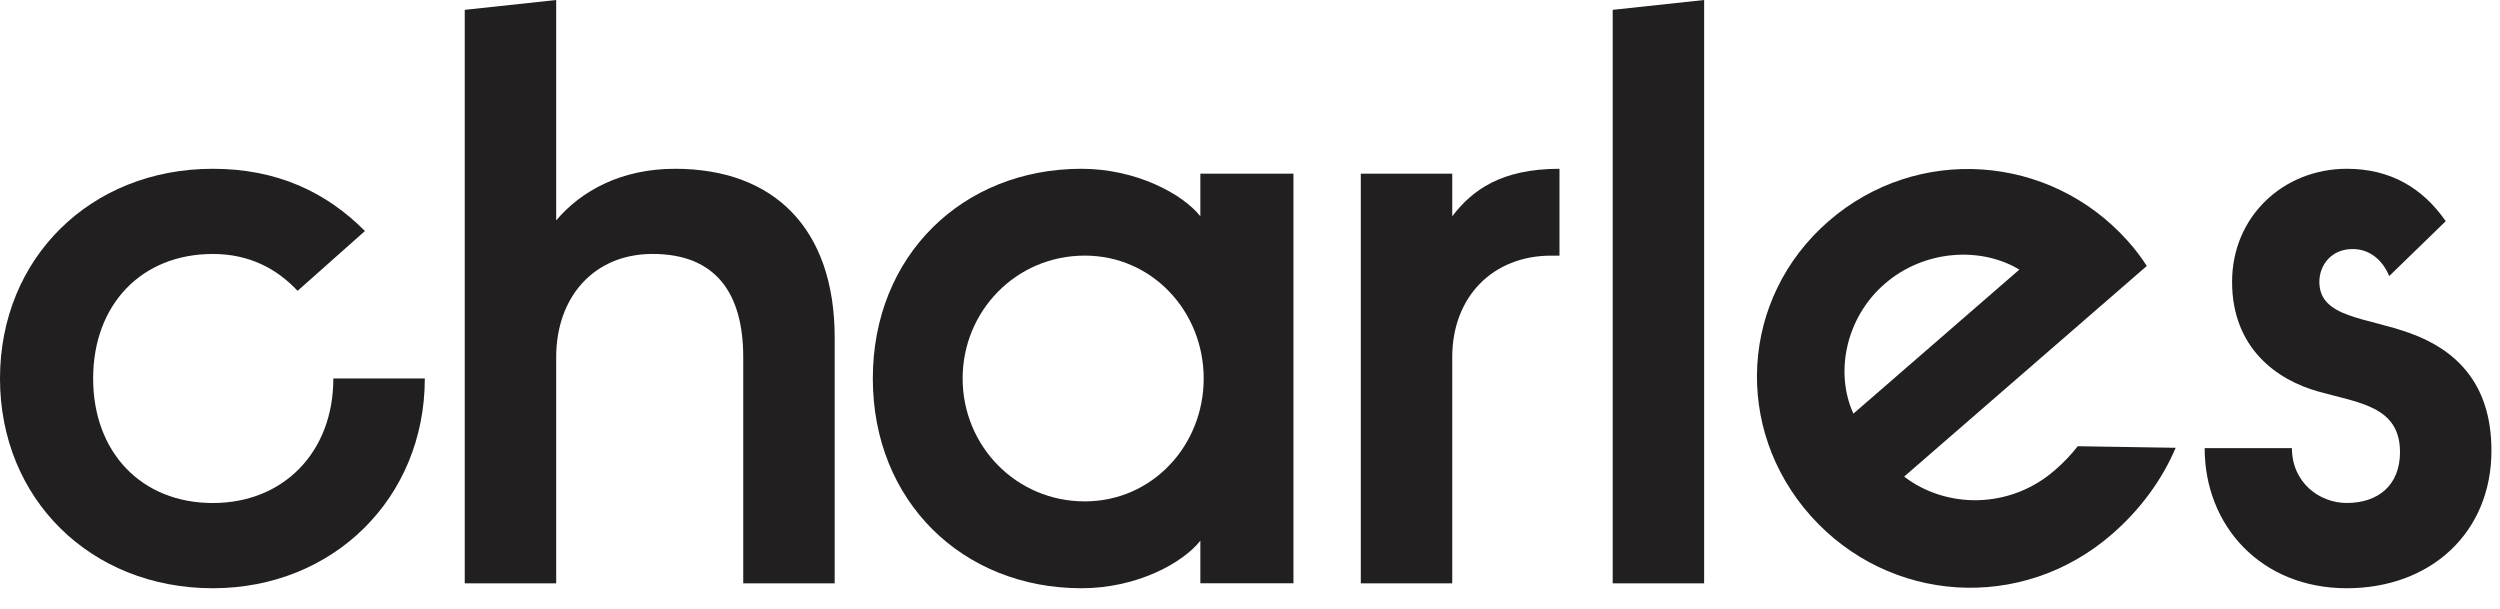 <svg width="78" height="19" viewBox="0 0 78 19" fill="none" xmlns="http://www.w3.org/2000/svg">
<path d="M42.457 5.419H45.31V6.748C45.932 5.93 46.84 5.266 48.656 5.266V7.976H48.396C46.581 7.976 45.31 9.254 45.31 11.146V18.199H42.457V5.419Z" fill="#221F20"/>
<path d="M50.316 0.307L53.169 0V18.199H50.316V0.307Z" fill="#221F20"/>
<path d="M59.409 14.87C60.722 15.876 62.706 15.891 64.107 14.674C64.371 14.447 64.612 14.196 64.826 13.922L67.881 13.971C67.462 14.957 66.79 15.888 65.891 16.669C63.068 19.119 58.935 18.824 56.5 16.101C54.065 13.377 54.291 9.298 57.054 6.899C59.818 4.5 63.952 4.795 66.386 7.518C66.605 7.762 66.804 8.022 66.98 8.298L59.409 14.87ZM57.826 12.906L63.003 8.412C61.8 7.685 60.029 7.791 58.803 8.856C57.577 9.92 57.246 11.638 57.826 12.906Z" fill="#221F20"/>
<path d="M71.508 13.981C71.508 15.055 72.364 15.693 73.22 15.693C74.206 15.693 74.88 15.131 74.88 14.108C74.88 12.677 73.609 12.575 72.338 12.217C71.042 11.859 69.641 10.862 69.641 8.793C69.641 6.748 71.249 5.266 73.22 5.266C74.569 5.266 75.58 5.853 76.307 6.901L74.543 8.614C74.336 8.102 73.921 7.77 73.402 7.77C72.728 7.77 72.364 8.282 72.364 8.793C72.364 9.918 73.817 9.892 75.217 10.404C76.54 10.889 77.733 11.886 77.733 14.059C77.733 16.615 75.84 18.353 73.22 18.353C70.549 18.353 68.785 16.41 68.785 13.982L71.508 13.981Z" fill="#221F20"/>
<path d="M6.64 15.694C8.844 15.694 10.4 14.11 10.4 11.809H13.254C13.254 15.541 10.4 18.353 6.64 18.353C2.827 18.353 0 15.566 0 11.809C0 8.052 2.827 5.266 6.64 5.266C8.663 5.266 10.193 6.007 11.386 7.208L9.285 9.074C8.637 8.384 7.781 7.924 6.64 7.924C4.409 7.924 2.906 9.509 2.906 11.809C2.906 14.11 4.409 15.694 6.64 15.694Z" fill="#221F20"/>
<path d="M14.5 0.307L17.353 0V6.876C18.132 5.956 19.376 5.266 21.062 5.266C24.148 5.266 26.042 7.131 26.042 10.531V18.199H23.189V11.144C23.189 9.15 22.333 7.923 20.361 7.923C18.52 7.923 17.353 9.278 17.353 11.144V18.199H14.5V0.307Z" fill="#221F20"/>
<path d="M40.356 5.418V18.198H37.451V16.87C36.907 17.56 35.48 18.353 33.742 18.353C30.034 18.353 27.232 15.643 27.232 11.809C27.232 7.975 30.034 5.266 33.742 5.266C35.454 5.266 36.907 6.058 37.451 6.748V5.418H40.356ZM33.846 7.975C31.694 7.975 30.034 9.713 30.034 11.809C30.034 13.905 31.694 15.643 33.846 15.643C35.947 15.643 37.555 13.905 37.555 11.809C37.555 9.713 35.947 7.975 33.846 7.975Z" fill="#221F20"/>
</svg>
